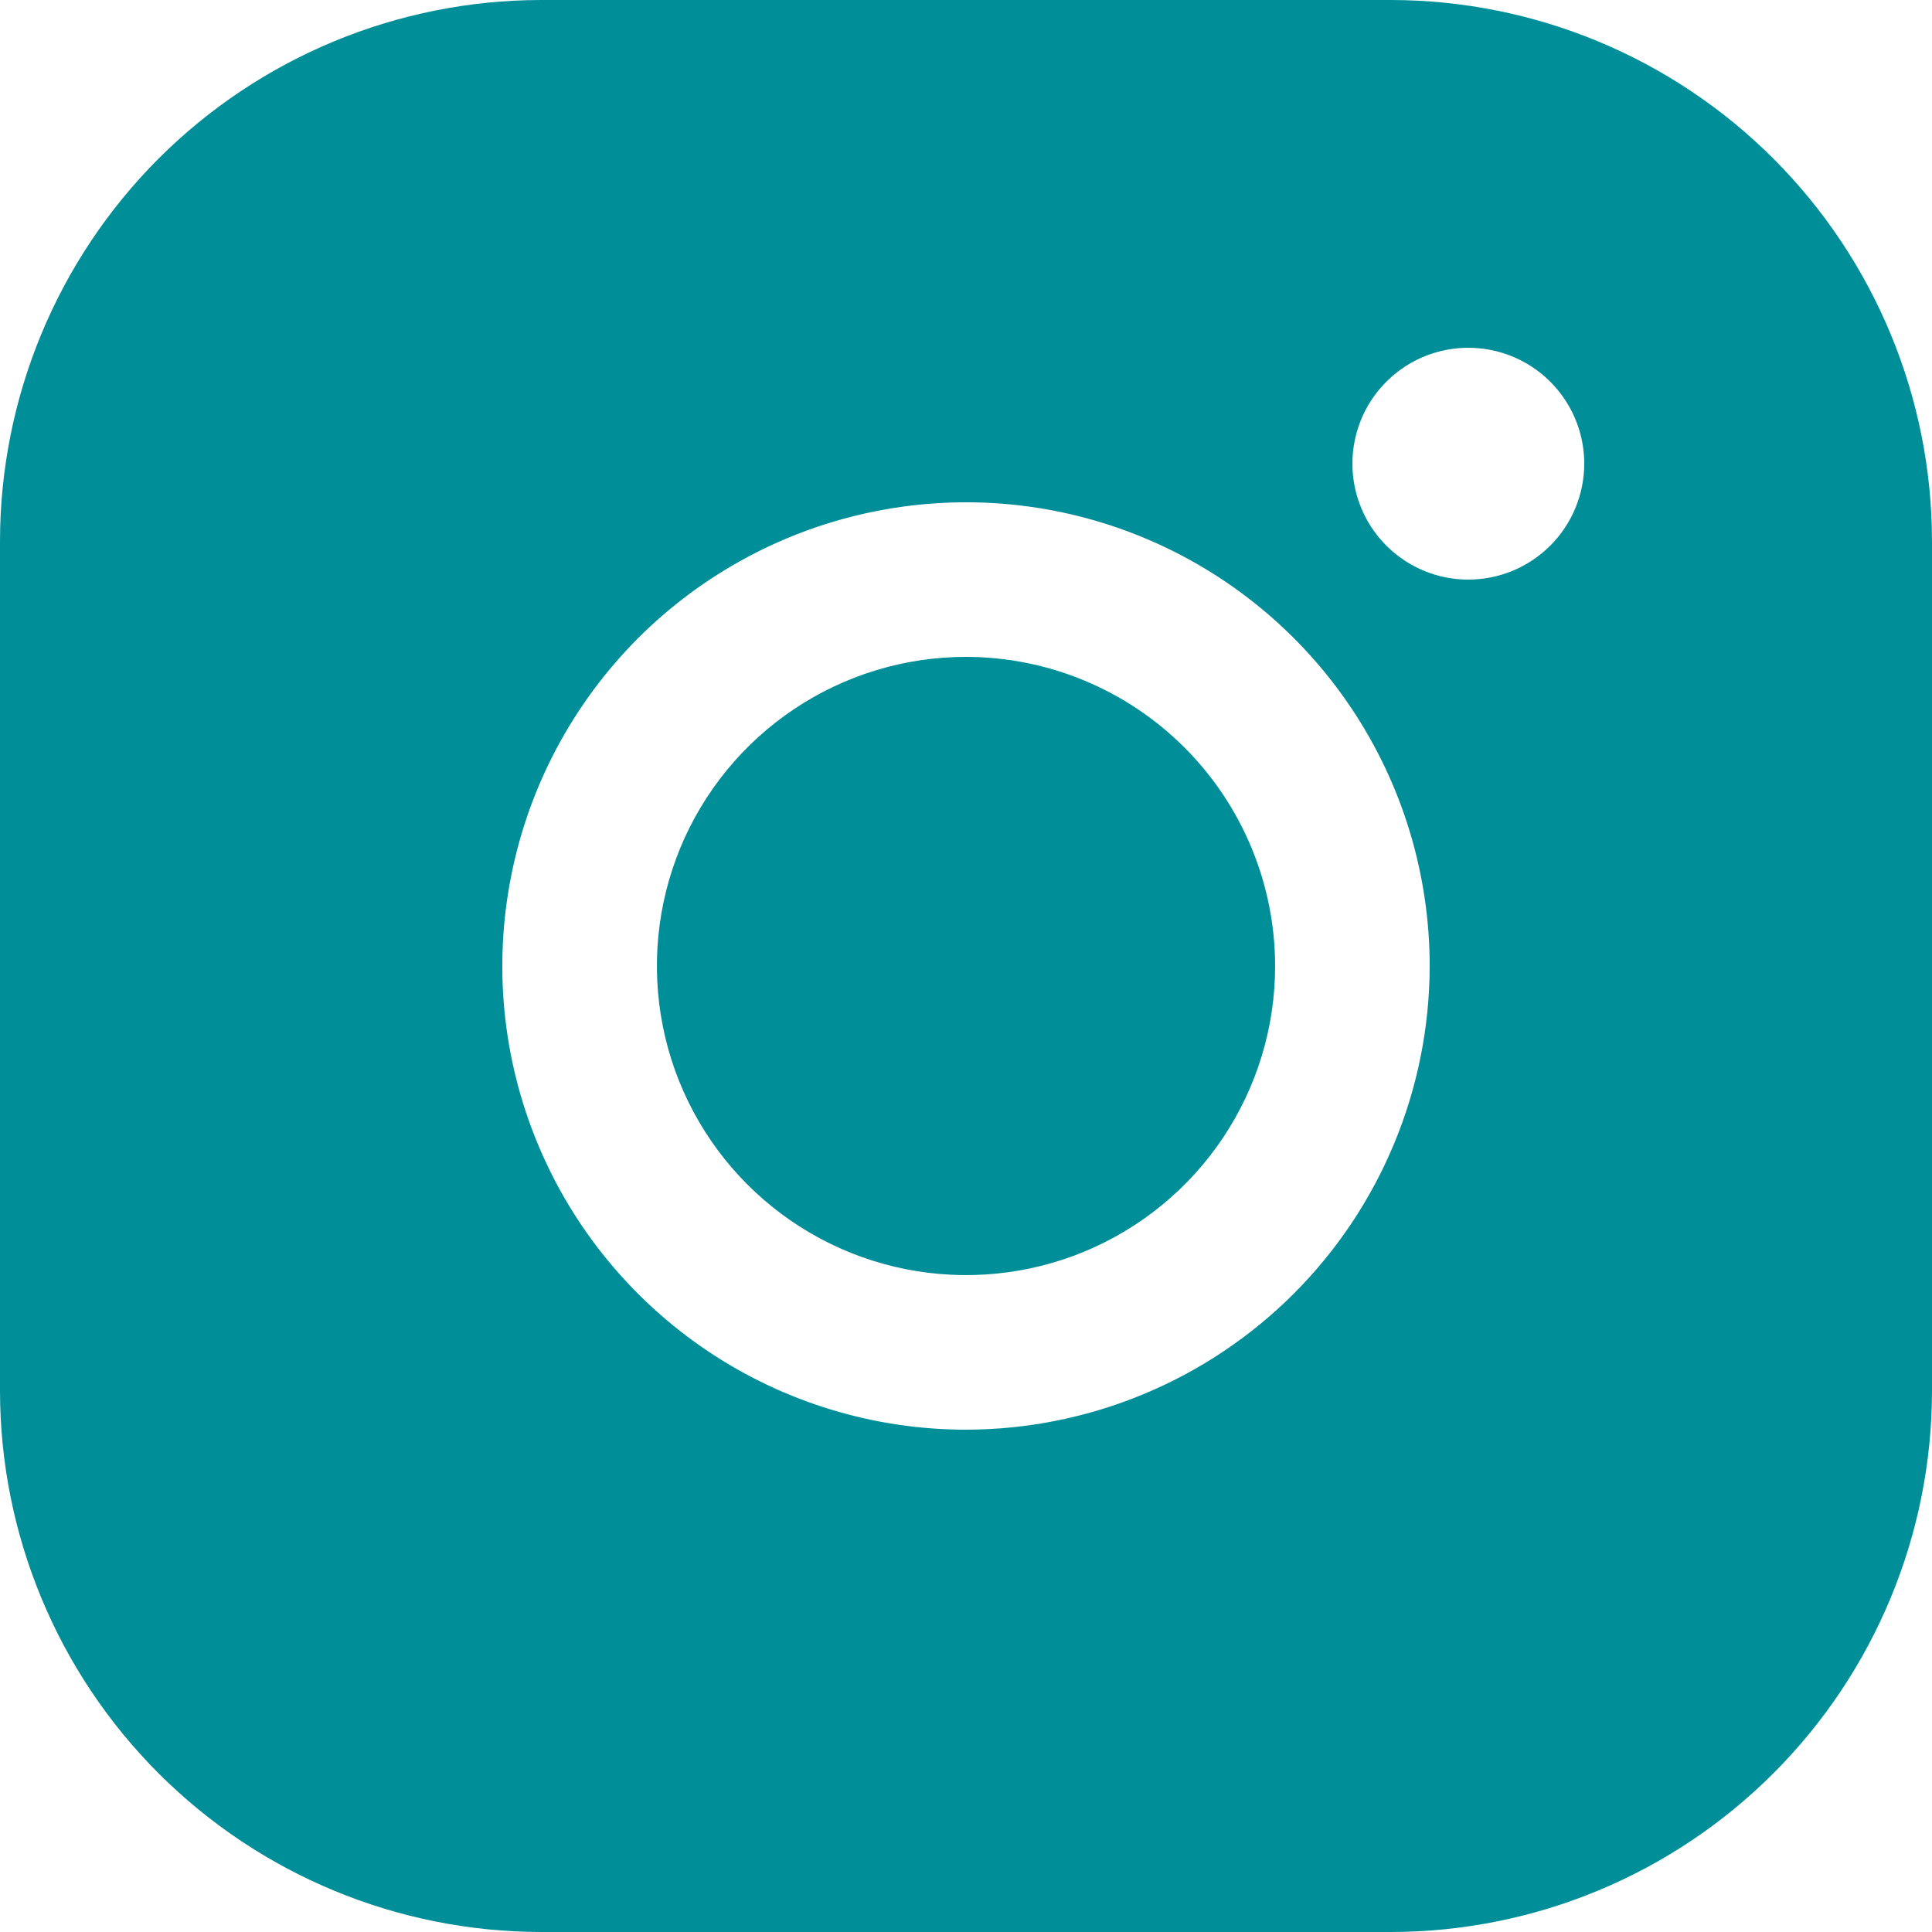<?xml version="1.0" encoding="UTF-8"?> <svg xmlns="http://www.w3.org/2000/svg" width="24" height="24" viewBox="0 0 24 24" fill="none"> <g clip-path="url(#clip0_402_2907)"> <path d="M15.84 12C15.84 12.759 15.615 13.502 15.193 14.133C14.771 14.765 14.171 15.257 13.47 15.548C12.768 15.838 11.996 15.914 11.251 15.766C10.506 15.618 9.822 15.252 9.285 14.715C8.748 14.178 8.382 13.494 8.234 12.749C8.086 12.004 8.162 11.232 8.452 10.53C8.743 9.829 9.235 9.229 9.867 8.807C10.498 8.385 11.241 8.16 12 8.16C13.018 8.161 13.994 8.566 14.714 9.286C15.434 10.006 15.839 10.982 15.84 12ZM24 6.72V17.28C23.998 19.062 23.289 20.77 22.029 22.029C20.77 23.289 19.062 23.998 17.28 24H6.72C4.938 23.998 3.23 23.289 1.97 22.029C0.711 20.77 0.002 19.062 0 17.28V6.72C0.002 4.938 0.711 3.23 1.97 1.97C3.23 0.711 4.938 0.002 6.72 0H17.28C19.062 0.002 20.77 0.711 22.029 1.97C23.289 3.23 23.998 4.938 24 6.72ZM17.76 12C17.76 10.861 17.422 9.747 16.789 8.8C16.156 7.853 15.257 7.114 14.204 6.678C13.152 6.242 11.994 6.128 10.876 6.351C9.759 6.573 8.733 7.122 7.927 7.927C7.122 8.733 6.573 9.759 6.351 10.876C6.128 11.994 6.242 13.152 6.678 14.204C7.114 15.257 7.853 16.156 8.8 16.789C9.747 17.422 10.861 17.76 12 17.76C13.527 17.758 14.991 17.151 16.071 16.071C17.151 14.991 17.758 13.527 17.76 12ZM19.68 5.76C19.68 5.475 19.596 5.197 19.437 4.96C19.279 4.723 19.054 4.539 18.791 4.43C18.528 4.321 18.238 4.292 17.959 4.348C17.68 4.403 17.423 4.54 17.222 4.742C17.02 4.943 16.883 5.2 16.828 5.479C16.772 5.758 16.801 6.048 16.91 6.311C17.019 6.574 17.203 6.799 17.44 6.957C17.677 7.116 17.955 7.2 18.24 7.2C18.622 7.2 18.988 7.048 19.258 6.778C19.528 6.508 19.68 6.142 19.68 5.76Z" fill="#008F99"></path> </g> <defs> <clipPath id="clip0_402_2907"> <rect width="24" height="24" fill="white"></rect> </clipPath> </defs> </svg> 